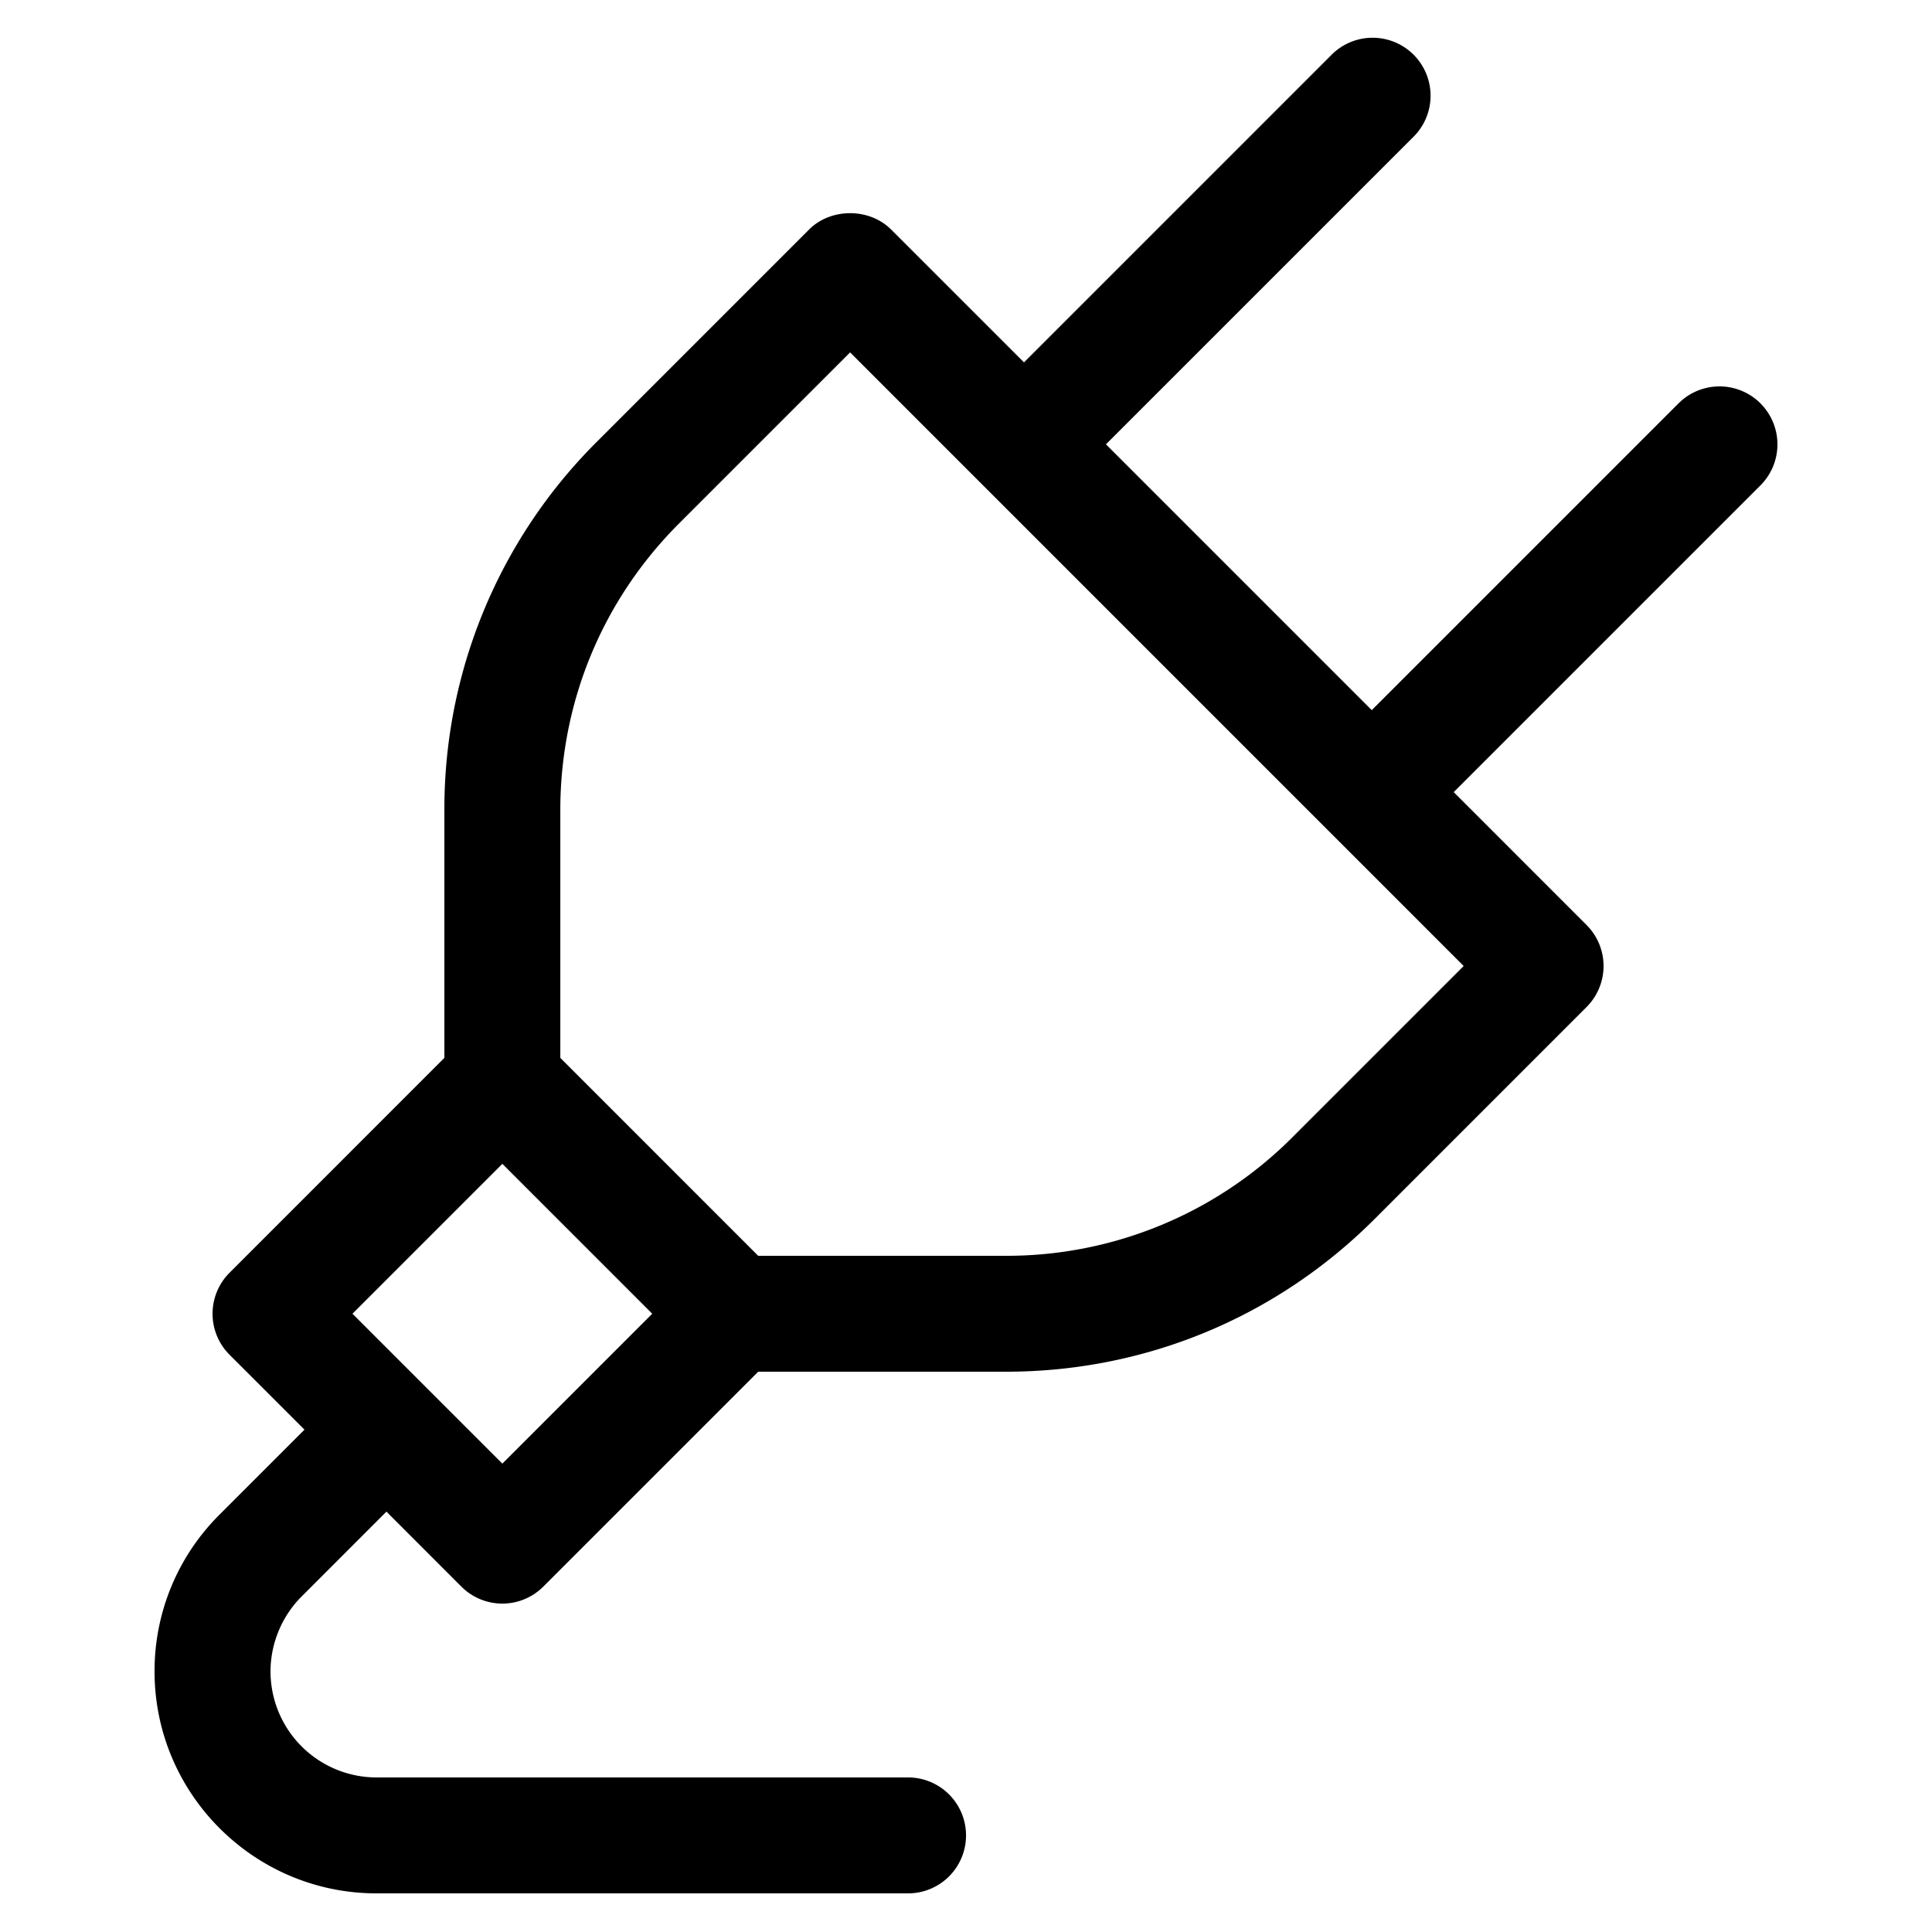 <svg xmlns="http://www.w3.org/2000/svg" width="60" height="60" fill="none"><path fill="#000" d="M54.673 12.527a1.8 1.8 0 0 0-2.545 0l-9.527 9.527-8.255-8.255 9.527-9.527a1.8 1.8 0 1 0-2.545-2.545l-9.527 9.527-4.128-4.127c-.675-.675-1.87-.675-2.545 0l-6.582 6.583a16.08 16.08 0 0 0-4.745 11.453v7.69l-6.673 6.674a1.8 1.8 0 0 0 0 2.545L9.456 44.4 6.82 47.036A6.84 6.84 0 0 0 4.8 51.91c0 3.798 3.092 6.89 6.892 6.89h16.509a1.8 1.8 0 1 0 0-3.6H11.692a3.295 3.295 0 0 1-3.291-3.29c0-.867.351-1.714.964-2.328l2.636-2.637 2.327 2.328a1.797 1.797 0 0 0 2.545 0l6.673-6.673h7.69c4.327 0 8.395-1.684 11.455-4.744l6.582-6.583a1.8 1.8 0 0 0 0-2.545L45.146 24.6l9.527-9.527a1.8 1.8 0 0 0 0-2.545M15.601 45.454l-4.655-4.655 4.655-4.655 4.655 4.655zM40.146 35.31a12.53 12.53 0 0 1-8.91 3.69h-7.69l-6.145-6.146v-7.69c0-3.367 1.31-6.53 3.69-8.91l5.31-5.31L45.456 30z"/></svg>